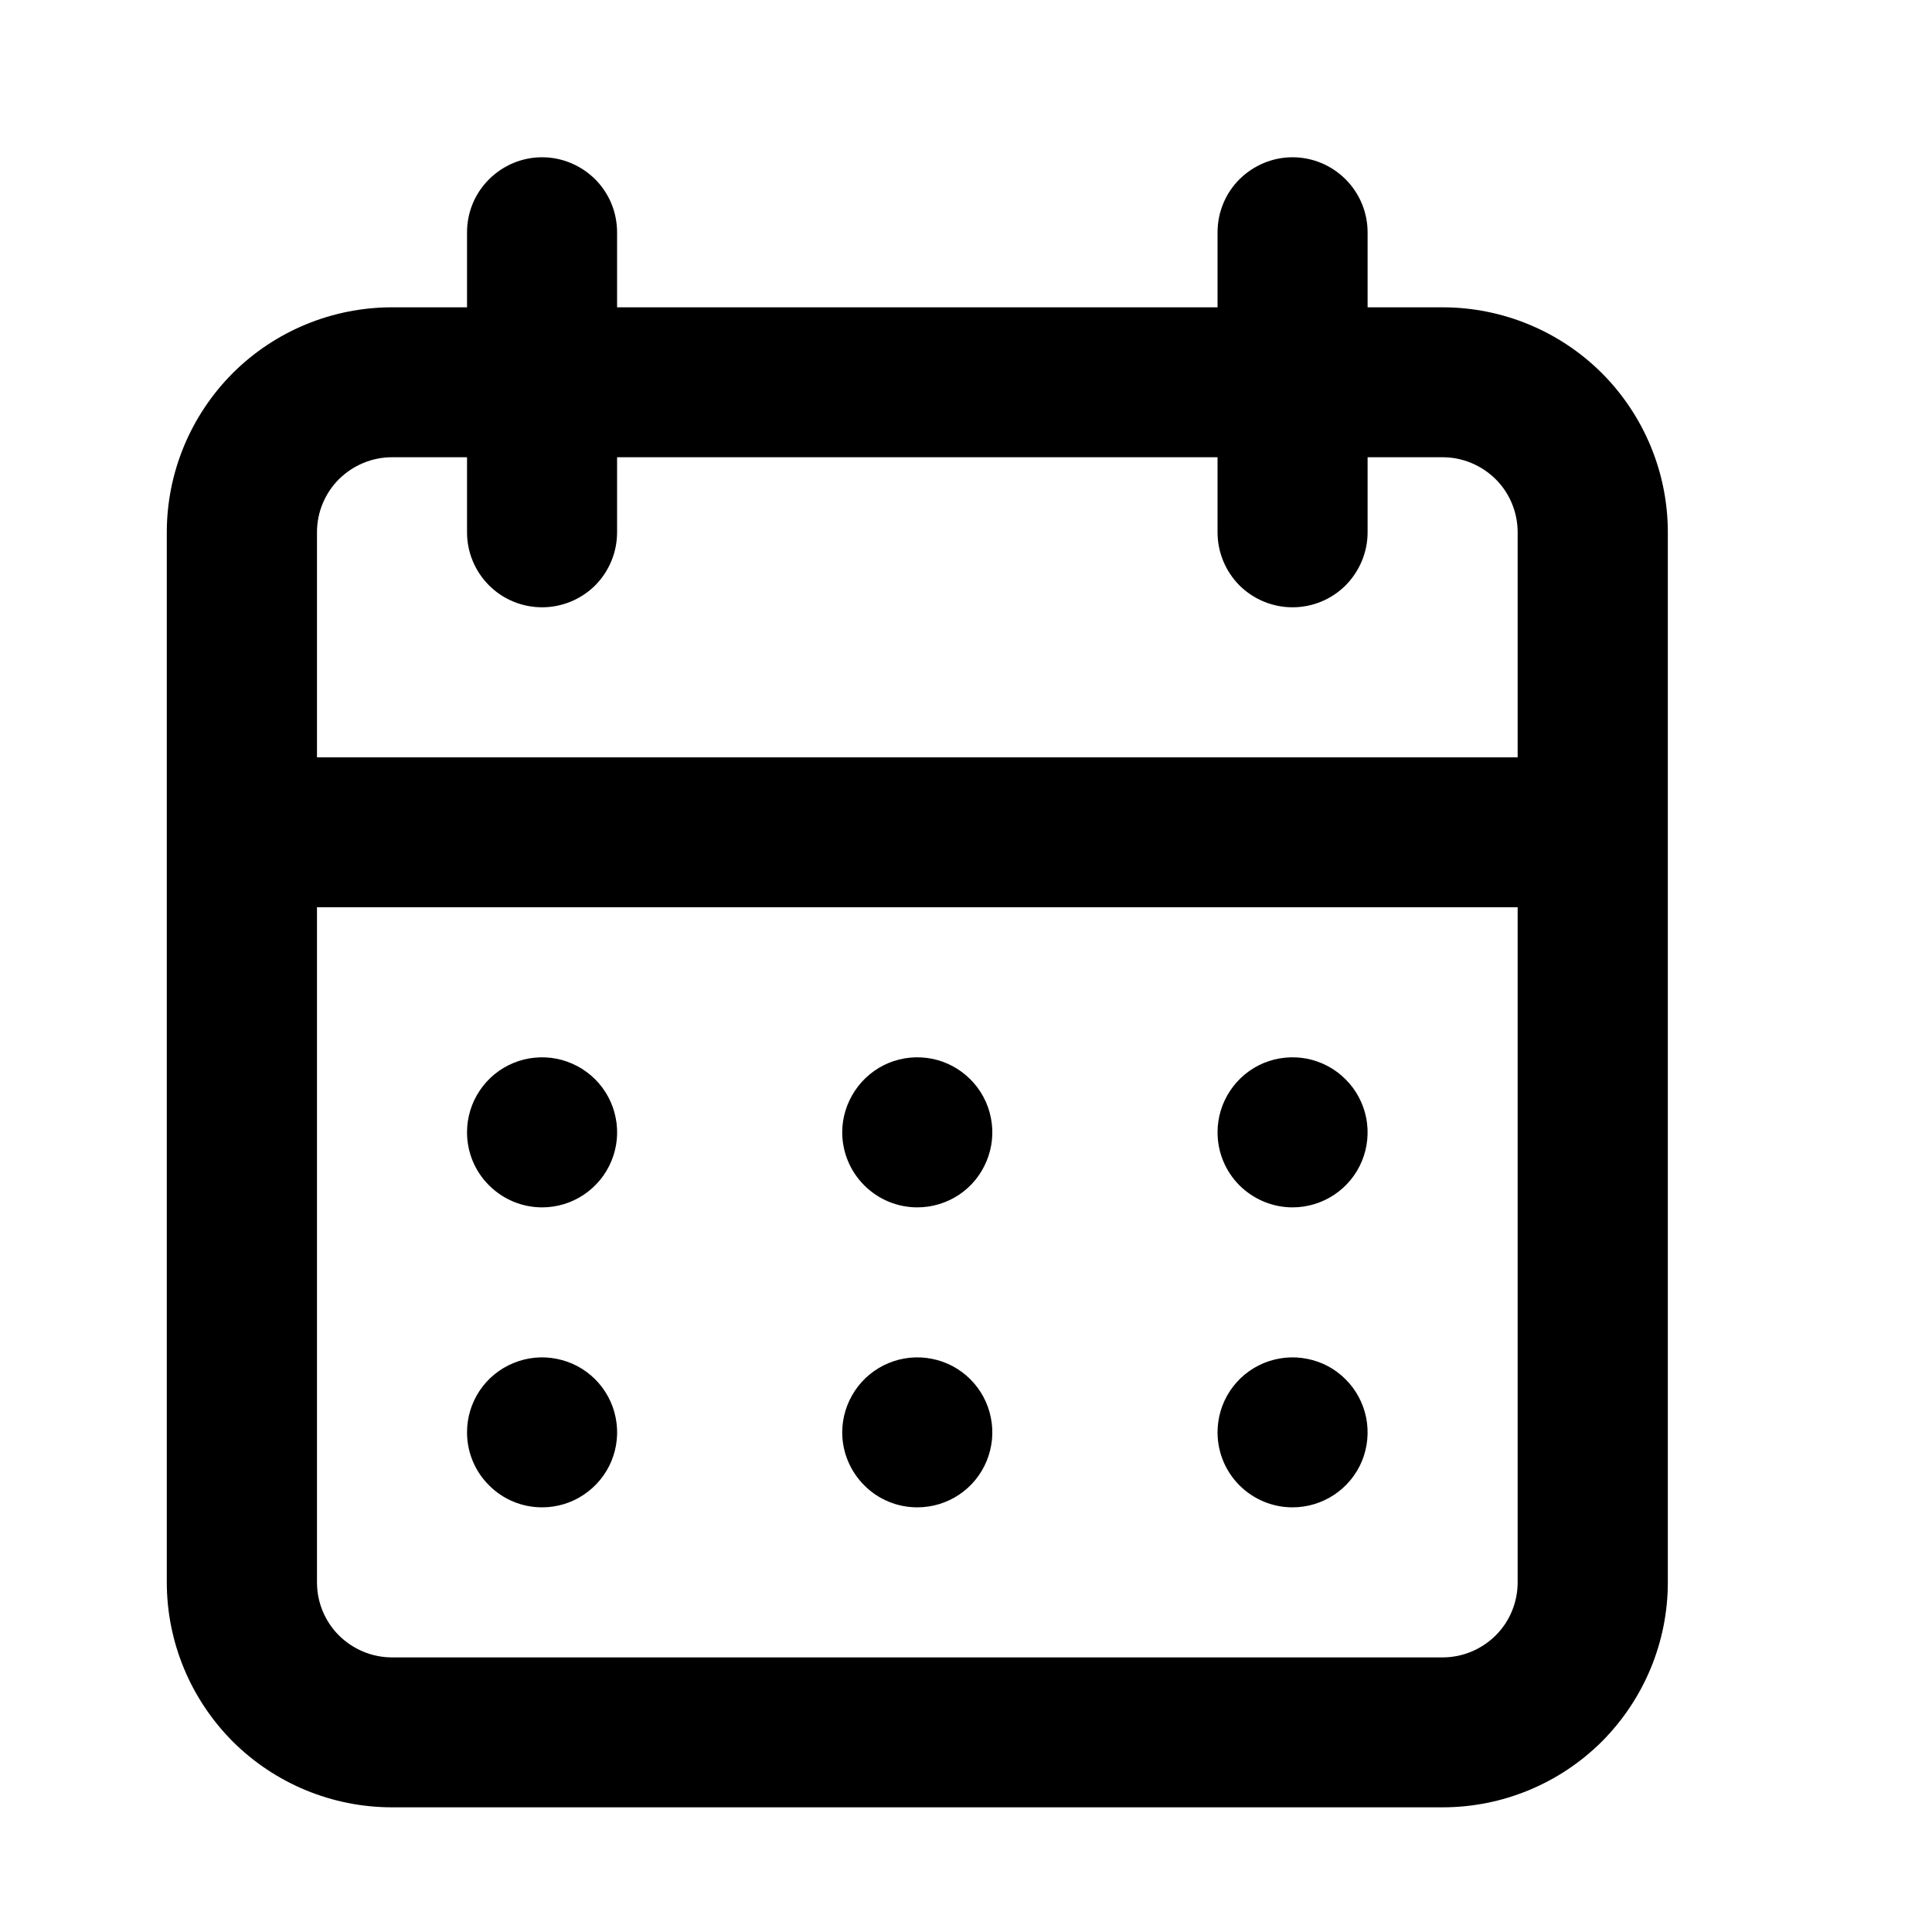 <svg width="15" height="15" viewBox="0 0 15 15" fill="none" xmlns="http://www.w3.org/2000/svg">
<g clip-path="url(#clip0_25_729)">
<path d="M7.122 11.703C7.237 11.703 7.35 11.669 7.446 11.605C7.542 11.541 7.616 11.45 7.66 11.344C7.704 11.237 7.716 11.12 7.693 11.007C7.671 10.894 7.615 10.79 7.534 10.709C7.452 10.627 7.349 10.572 7.236 10.55C7.123 10.527 7.005 10.539 6.899 10.583C6.793 10.627 6.702 10.701 6.638 10.797C6.574 10.893 6.539 11.005 6.539 11.121C6.539 11.275 6.601 11.423 6.71 11.532C6.819 11.642 6.967 11.703 7.122 11.703ZM10.035 11.703C10.15 11.703 10.263 11.669 10.359 11.605C10.455 11.541 10.53 11.45 10.574 11.344C10.618 11.237 10.629 11.12 10.607 11.007C10.584 10.894 10.529 10.79 10.447 10.709C10.366 10.627 10.262 10.572 10.149 10.55C10.036 10.527 9.919 10.539 9.812 10.583C9.706 10.627 9.615 10.701 9.551 10.797C9.487 10.893 9.453 11.005 9.453 11.121C9.453 11.275 9.514 11.423 9.623 11.532C9.733 11.642 9.881 11.703 10.035 11.703ZM10.035 9.374C10.15 9.374 10.263 9.34 10.359 9.276C10.455 9.212 10.53 9.121 10.574 9.014C10.618 8.908 10.629 8.791 10.607 8.678C10.584 8.565 10.529 8.461 10.447 8.38C10.366 8.298 10.262 8.243 10.149 8.22C10.036 8.198 9.919 8.209 9.812 8.253C9.706 8.297 9.615 8.372 9.551 8.468C9.487 8.564 9.453 8.676 9.453 8.791C9.453 8.946 9.514 9.094 9.623 9.203C9.733 9.312 9.881 9.374 10.035 9.374ZM7.122 9.374C7.237 9.374 7.35 9.34 7.446 9.276C7.542 9.212 7.616 9.121 7.66 9.014C7.704 8.908 7.716 8.791 7.693 8.678C7.671 8.565 7.615 8.461 7.534 8.38C7.452 8.298 7.349 8.243 7.236 8.22C7.123 8.198 7.005 8.209 6.899 8.253C6.793 8.297 6.702 8.372 6.638 8.468C6.574 8.564 6.539 8.676 6.539 8.791C6.539 8.946 6.601 9.094 6.71 9.203C6.819 9.312 6.967 9.374 7.122 9.374ZM11.201 2.386H10.618V1.804C10.618 1.649 10.556 1.501 10.447 1.392C10.338 1.283 10.19 1.221 10.035 1.221C9.881 1.221 9.733 1.283 9.623 1.392C9.514 1.501 9.453 1.649 9.453 1.804V2.386H4.791V1.804C4.791 1.649 4.73 1.501 4.621 1.392C4.511 1.283 4.363 1.221 4.209 1.221C4.054 1.221 3.906 1.283 3.797 1.392C3.687 1.501 3.626 1.649 3.626 1.804V2.386H3.043C2.58 2.386 2.135 2.57 1.807 2.897C1.48 3.225 1.295 3.669 1.295 4.133V12.285C1.295 12.749 1.48 13.193 1.807 13.521C2.135 13.848 2.58 14.032 3.043 14.032H11.201C11.664 14.032 12.109 13.848 12.437 13.521C12.764 13.193 12.949 12.749 12.949 12.285V4.133C12.949 3.669 12.764 3.225 12.437 2.897C12.109 2.57 11.664 2.386 11.201 2.386ZM11.783 12.285C11.783 12.44 11.722 12.588 11.613 12.697C11.503 12.806 11.355 12.868 11.201 12.868H3.043C2.889 12.868 2.741 12.806 2.631 12.697C2.522 12.588 2.461 12.44 2.461 12.285V7.044H11.783V12.285ZM11.783 5.88H2.461V4.133C2.461 3.978 2.522 3.83 2.631 3.721C2.741 3.612 2.889 3.55 3.043 3.55H3.626V4.133C3.626 4.287 3.687 4.435 3.797 4.545C3.906 4.654 4.054 4.715 4.209 4.715C4.363 4.715 4.511 4.654 4.621 4.545C4.73 4.435 4.791 4.287 4.791 4.133V3.55H9.453V4.133C9.453 4.287 9.514 4.435 9.623 4.545C9.733 4.654 9.881 4.715 10.035 4.715C10.19 4.715 10.338 4.654 10.447 4.545C10.556 4.435 10.618 4.287 10.618 4.133V3.55H11.201C11.355 3.55 11.503 3.612 11.613 3.721C11.722 3.83 11.783 3.978 11.783 4.133V5.88ZM4.209 9.374C4.324 9.374 4.437 9.34 4.532 9.276C4.628 9.212 4.703 9.121 4.747 9.014C4.791 8.908 4.803 8.791 4.78 8.678C4.758 8.565 4.702 8.461 4.621 8.38C4.539 8.298 4.435 8.243 4.322 8.22C4.209 8.198 4.092 8.209 3.986 8.253C3.879 8.297 3.788 8.372 3.724 8.468C3.66 8.564 3.626 8.676 3.626 8.791C3.626 8.946 3.687 9.094 3.797 9.203C3.906 9.312 4.054 9.374 4.209 9.374ZM4.209 11.703C4.324 11.703 4.437 11.669 4.532 11.605C4.628 11.541 4.703 11.45 4.747 11.344C4.791 11.237 4.803 11.12 4.78 11.007C4.758 10.894 4.702 10.79 4.621 10.709C4.539 10.627 4.435 10.572 4.322 10.55C4.209 10.527 4.092 10.539 3.986 10.583C3.879 10.627 3.788 10.701 3.724 10.797C3.66 10.893 3.626 11.005 3.626 11.121C3.626 11.275 3.687 11.423 3.797 11.532C3.906 11.642 4.054 11.703 4.209 11.703Z" fill="black"/>
</g>
<defs>
<clipPath id="clip0_25_729">
<rect width="13.984" height="13.976" fill="white" transform="translate(0.13 0.639)"/>
</clipPath>
</defs>
</svg>
